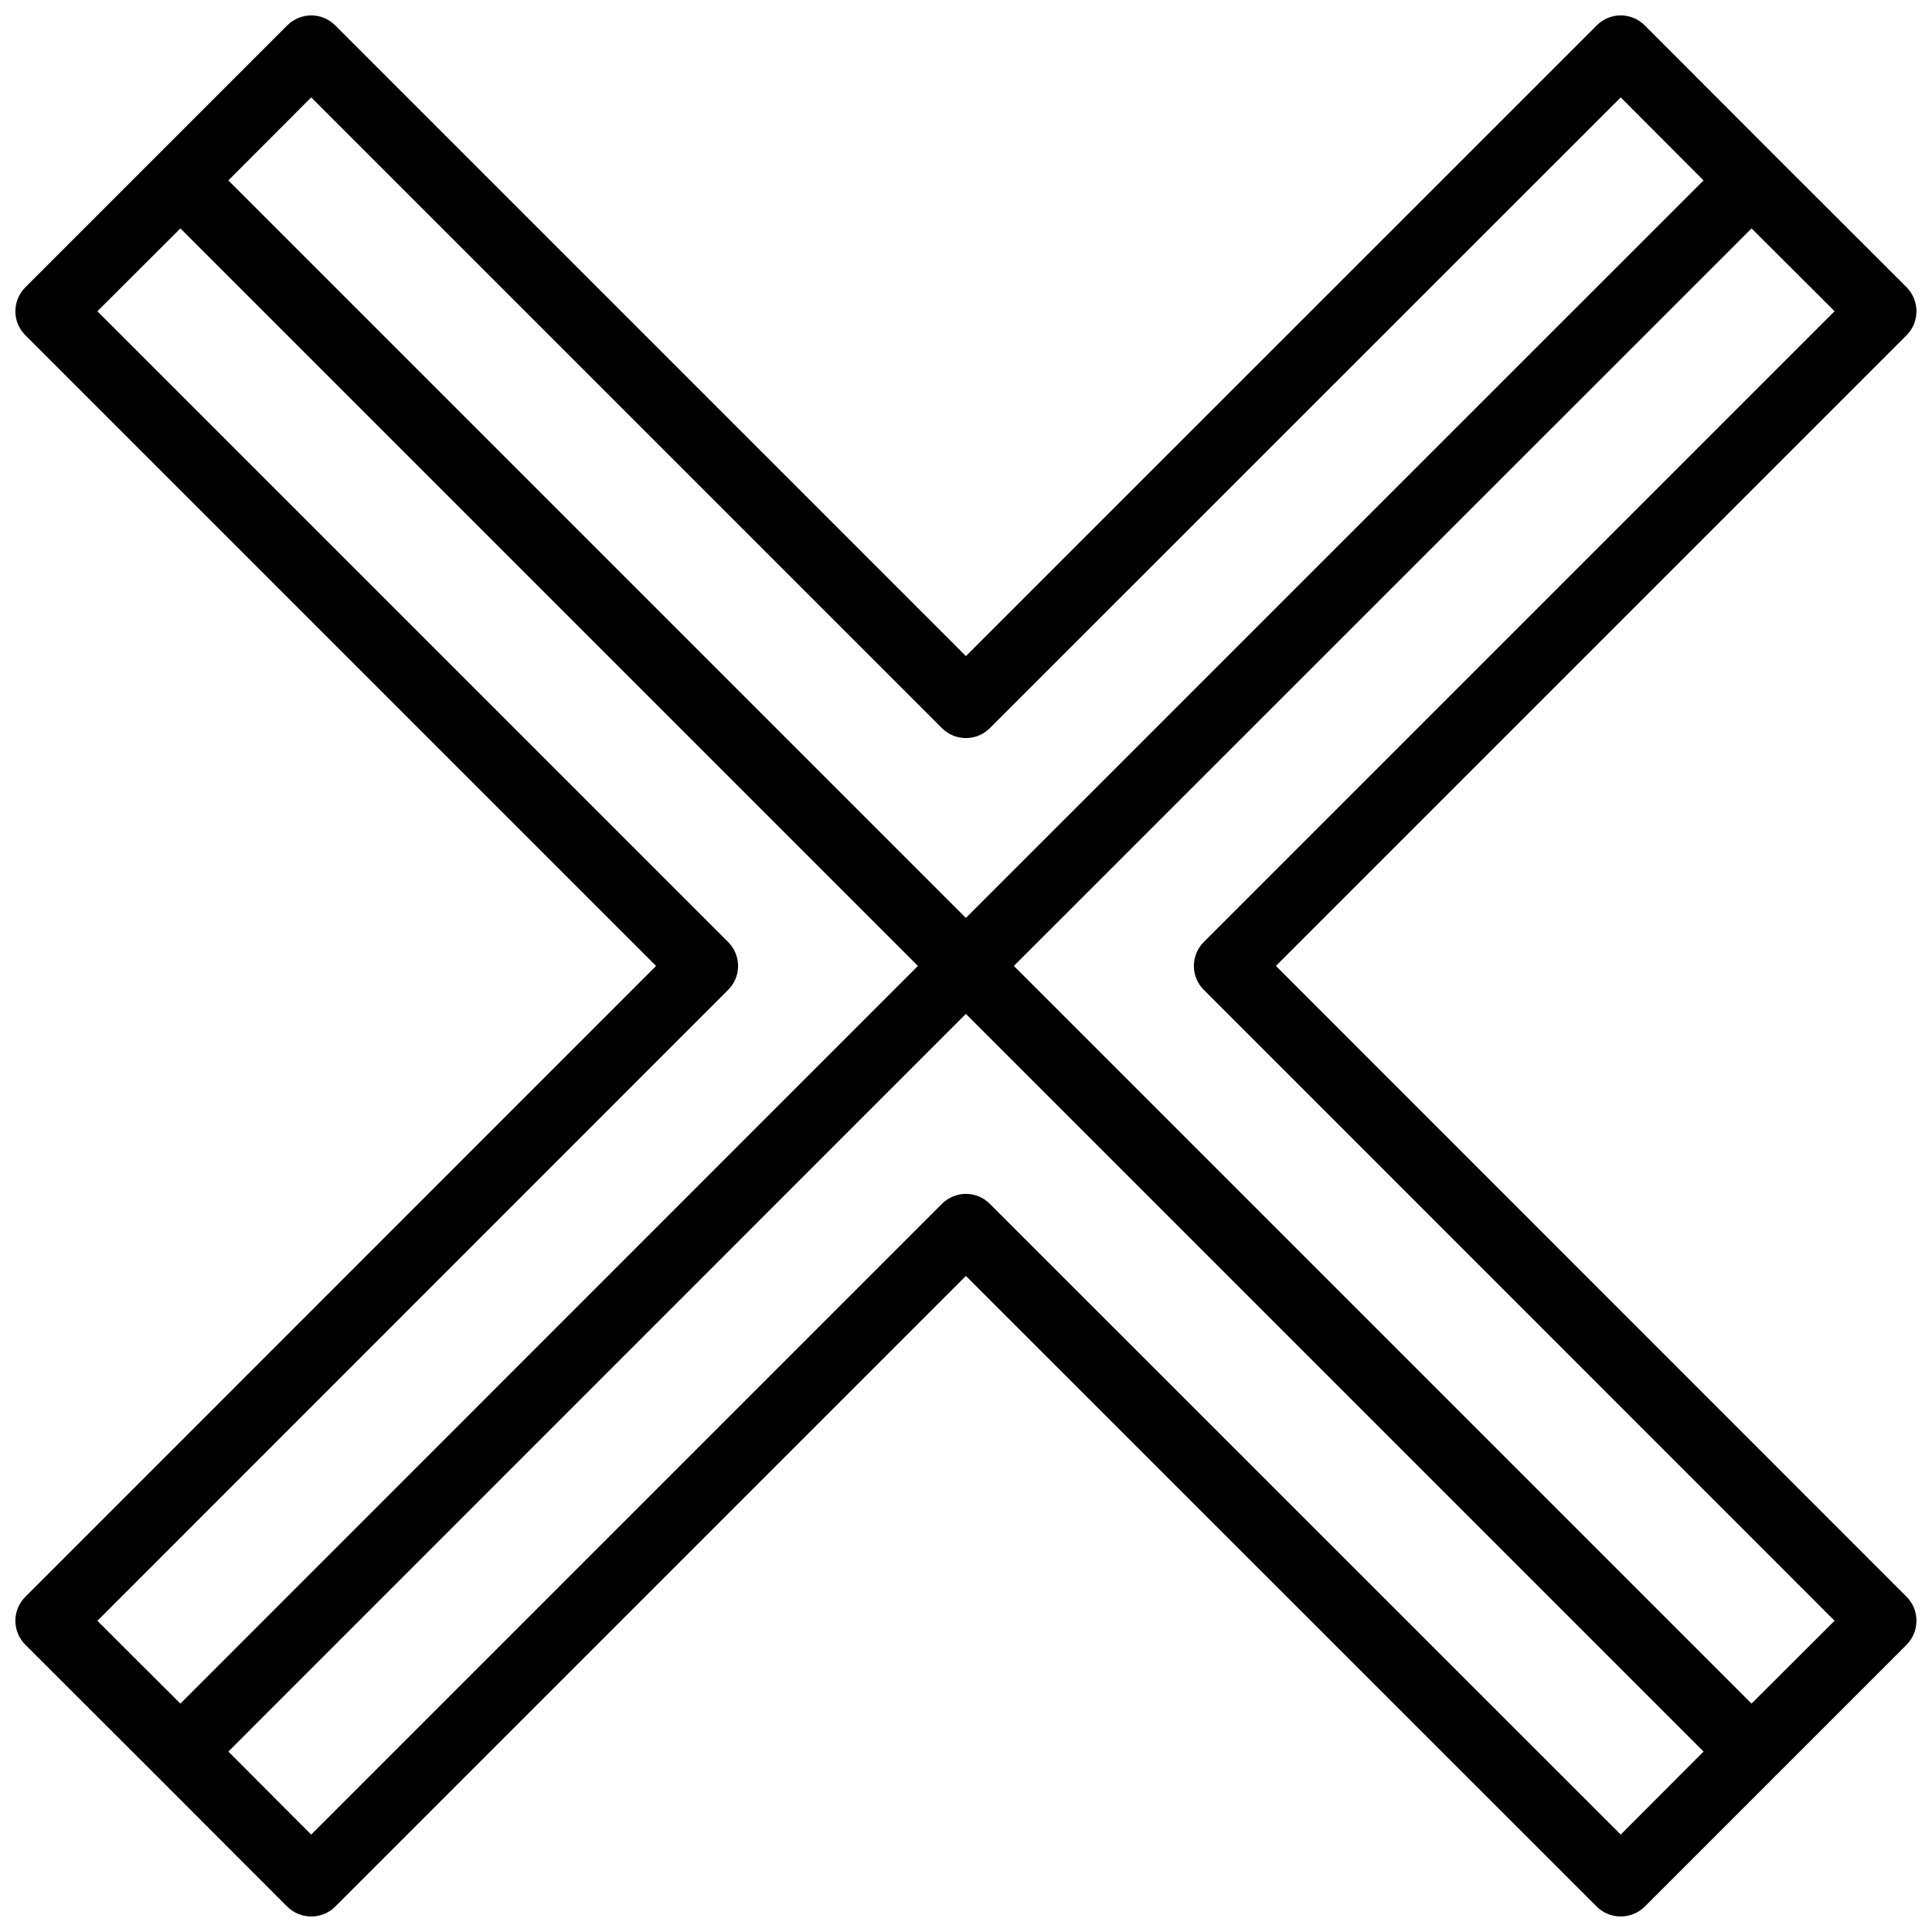 <?xml version="1.0" encoding="UTF-8"?>
<!-- Uploaded to: ICON Repo, www.svgrepo.com, Generator: ICON Repo Mixer Tools -->
<svg width="800px" height="800px" version="1.1" viewBox="144 144 512 512" xmlns="http://www.w3.org/2000/svg">
 <defs>
  <clipPath id="a">
   <path d="m148.09 148.09h503.81v503.81h-503.81z"/>
  </clipPath>
 </defs>
 <g clip-path="url(#a)">
  <path d="m150.73 220.12 69.387-69.387c3.531-3.531 9.234-3.531 12.719 0l167.14 167.14 167.18-167.14c3.484-3.531 9.188-3.531 12.719 0l34.672 34.719 34.719 34.672c3.484 3.531 3.484 9.234 0 12.719l-167.14 167.14 167.14 167.18c3.484 3.484 3.484 9.188 0 12.719l-34.531 34.531-0.188 0.141-0.141 0.188-34.531 34.531c-3.531 3.484-9.234 3.484-12.719 0l-167.18-167.14-167.14 167.14c-3.484 3.484-9.188 3.484-12.719 0l-34.672-34.719-34.719-34.672c-3.531-3.531-3.531-9.234 0-12.719l167.14-167.18-167.14-167.14c-3.531-3.484-3.531-9.188 0-12.719zm41.078 375.35 195.45-195.49-195.45-195.45-22 21.953 167.14 167.14c3.531 3.531 3.531 9.234 0 12.719l-167.14 167.18 22 21.953zm208.16-208.21 195.49-195.45-21.953-22-167.18 167.14c-3.484 3.531-9.188 3.531-12.719 0l-167.14-167.14-21.953 22 195.45 195.45zm208.21-182.73-195.49 195.45 195.49 195.49 22-21.953-167.14-167.18c-3.531-3.484-3.531-9.188 0-12.719l167.14-167.14-22-21.953zm-208.21 208.16-195.45 195.49 21.953 22 167.14-167.14c3.531-3.531 9.234-3.531 12.719 0l167.18 167.14 21.953-22-195.49-195.49z"/>
 </g>
</svg>